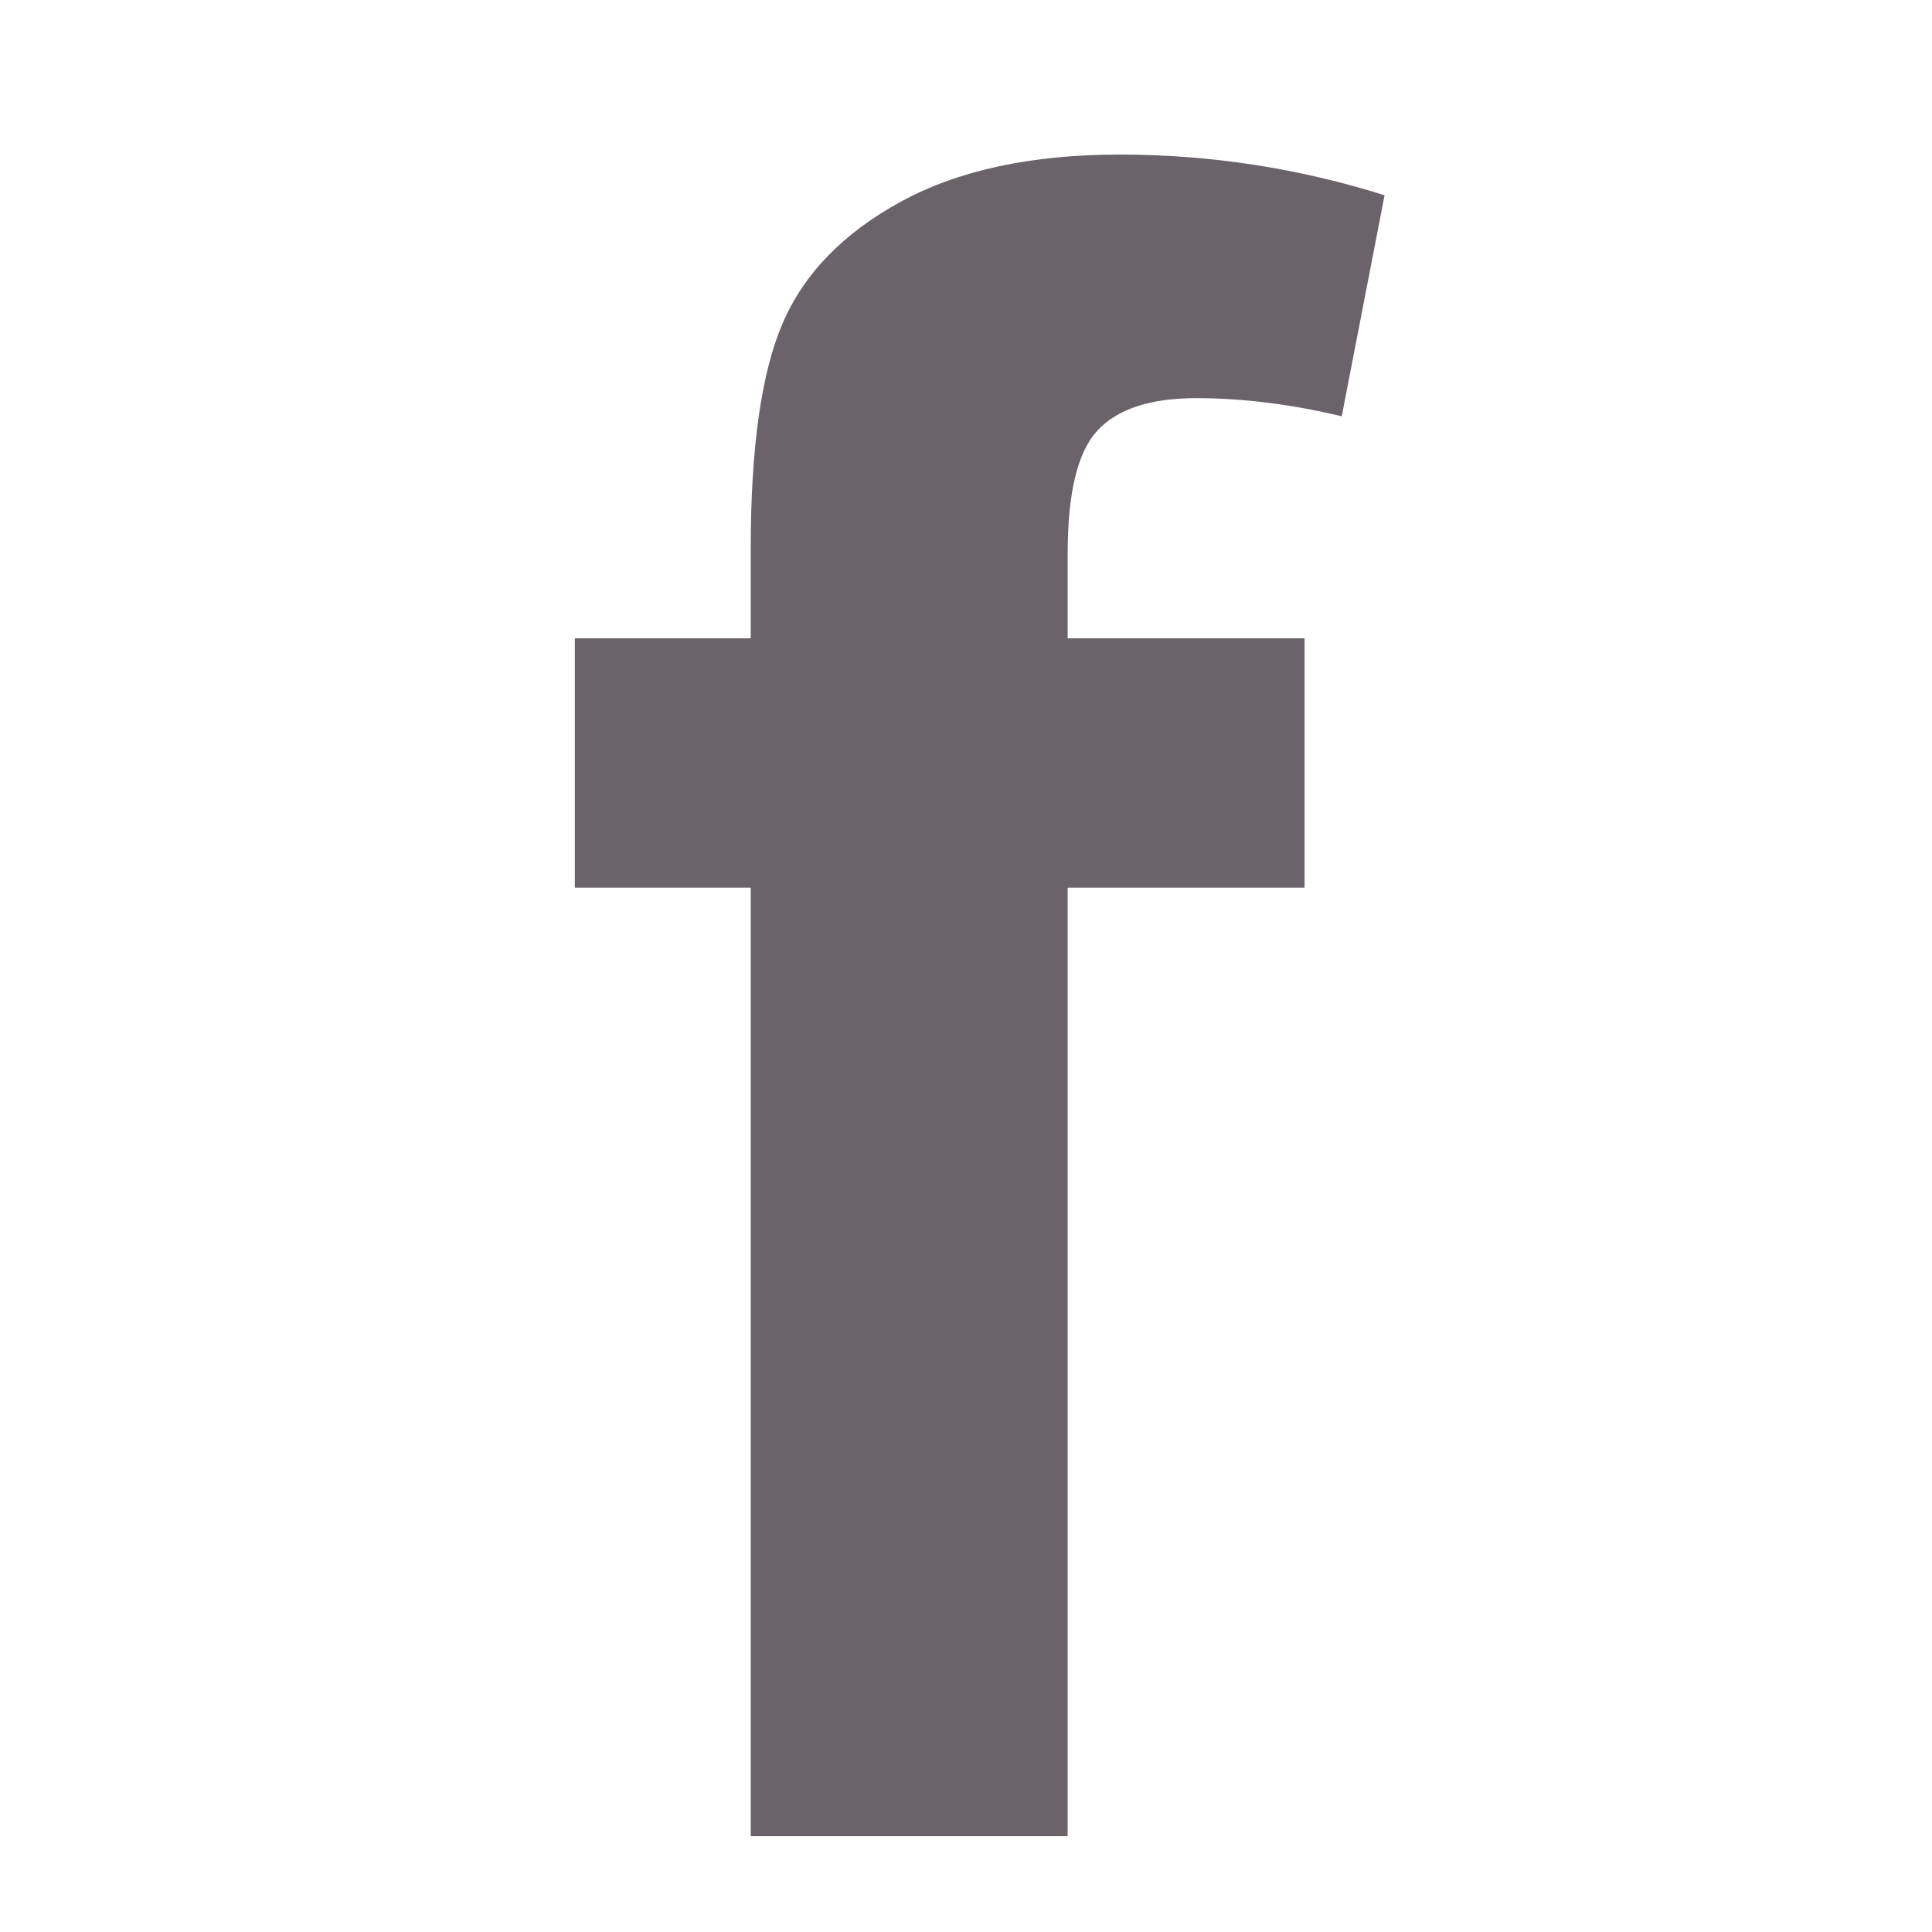 <?xml version="1.0" encoding="UTF-8"?> <!-- Generator: Adobe Illustrator 17.0.0, SVG Export Plug-In . SVG Version: 6.00 Build 0) --> <svg xmlns="http://www.w3.org/2000/svg" xmlns:xlink="http://www.w3.org/1999/xlink" version="1.1" id="Layer_1" x="0px" y="0px" width="100px" height="100px" viewBox="0 0 100 100" xml:space="preserve"> <g> <path fill="#6A636A" d="M29.753,33.039h9.105v-4.658c0-5.221,0.553-9.115,1.663-11.676c1.111-2.566,3.153-4.659,6.135-6.282 C49.63,8.809,53.396,8,57.95,8c4.669,0,9.243,0.7,13.715,2.106l-2.216,11.44c-2.611-0.622-5.122-0.938-7.53-0.938 c-2.378,0-4.076,0.563-5.107,1.668c-1.037,1.111-1.55,3.238-1.55,6.391v4.372h12.263v12.909H55.261V95.04H38.858V45.948h-9.105 V33.039z"></path> </g> </svg> 
